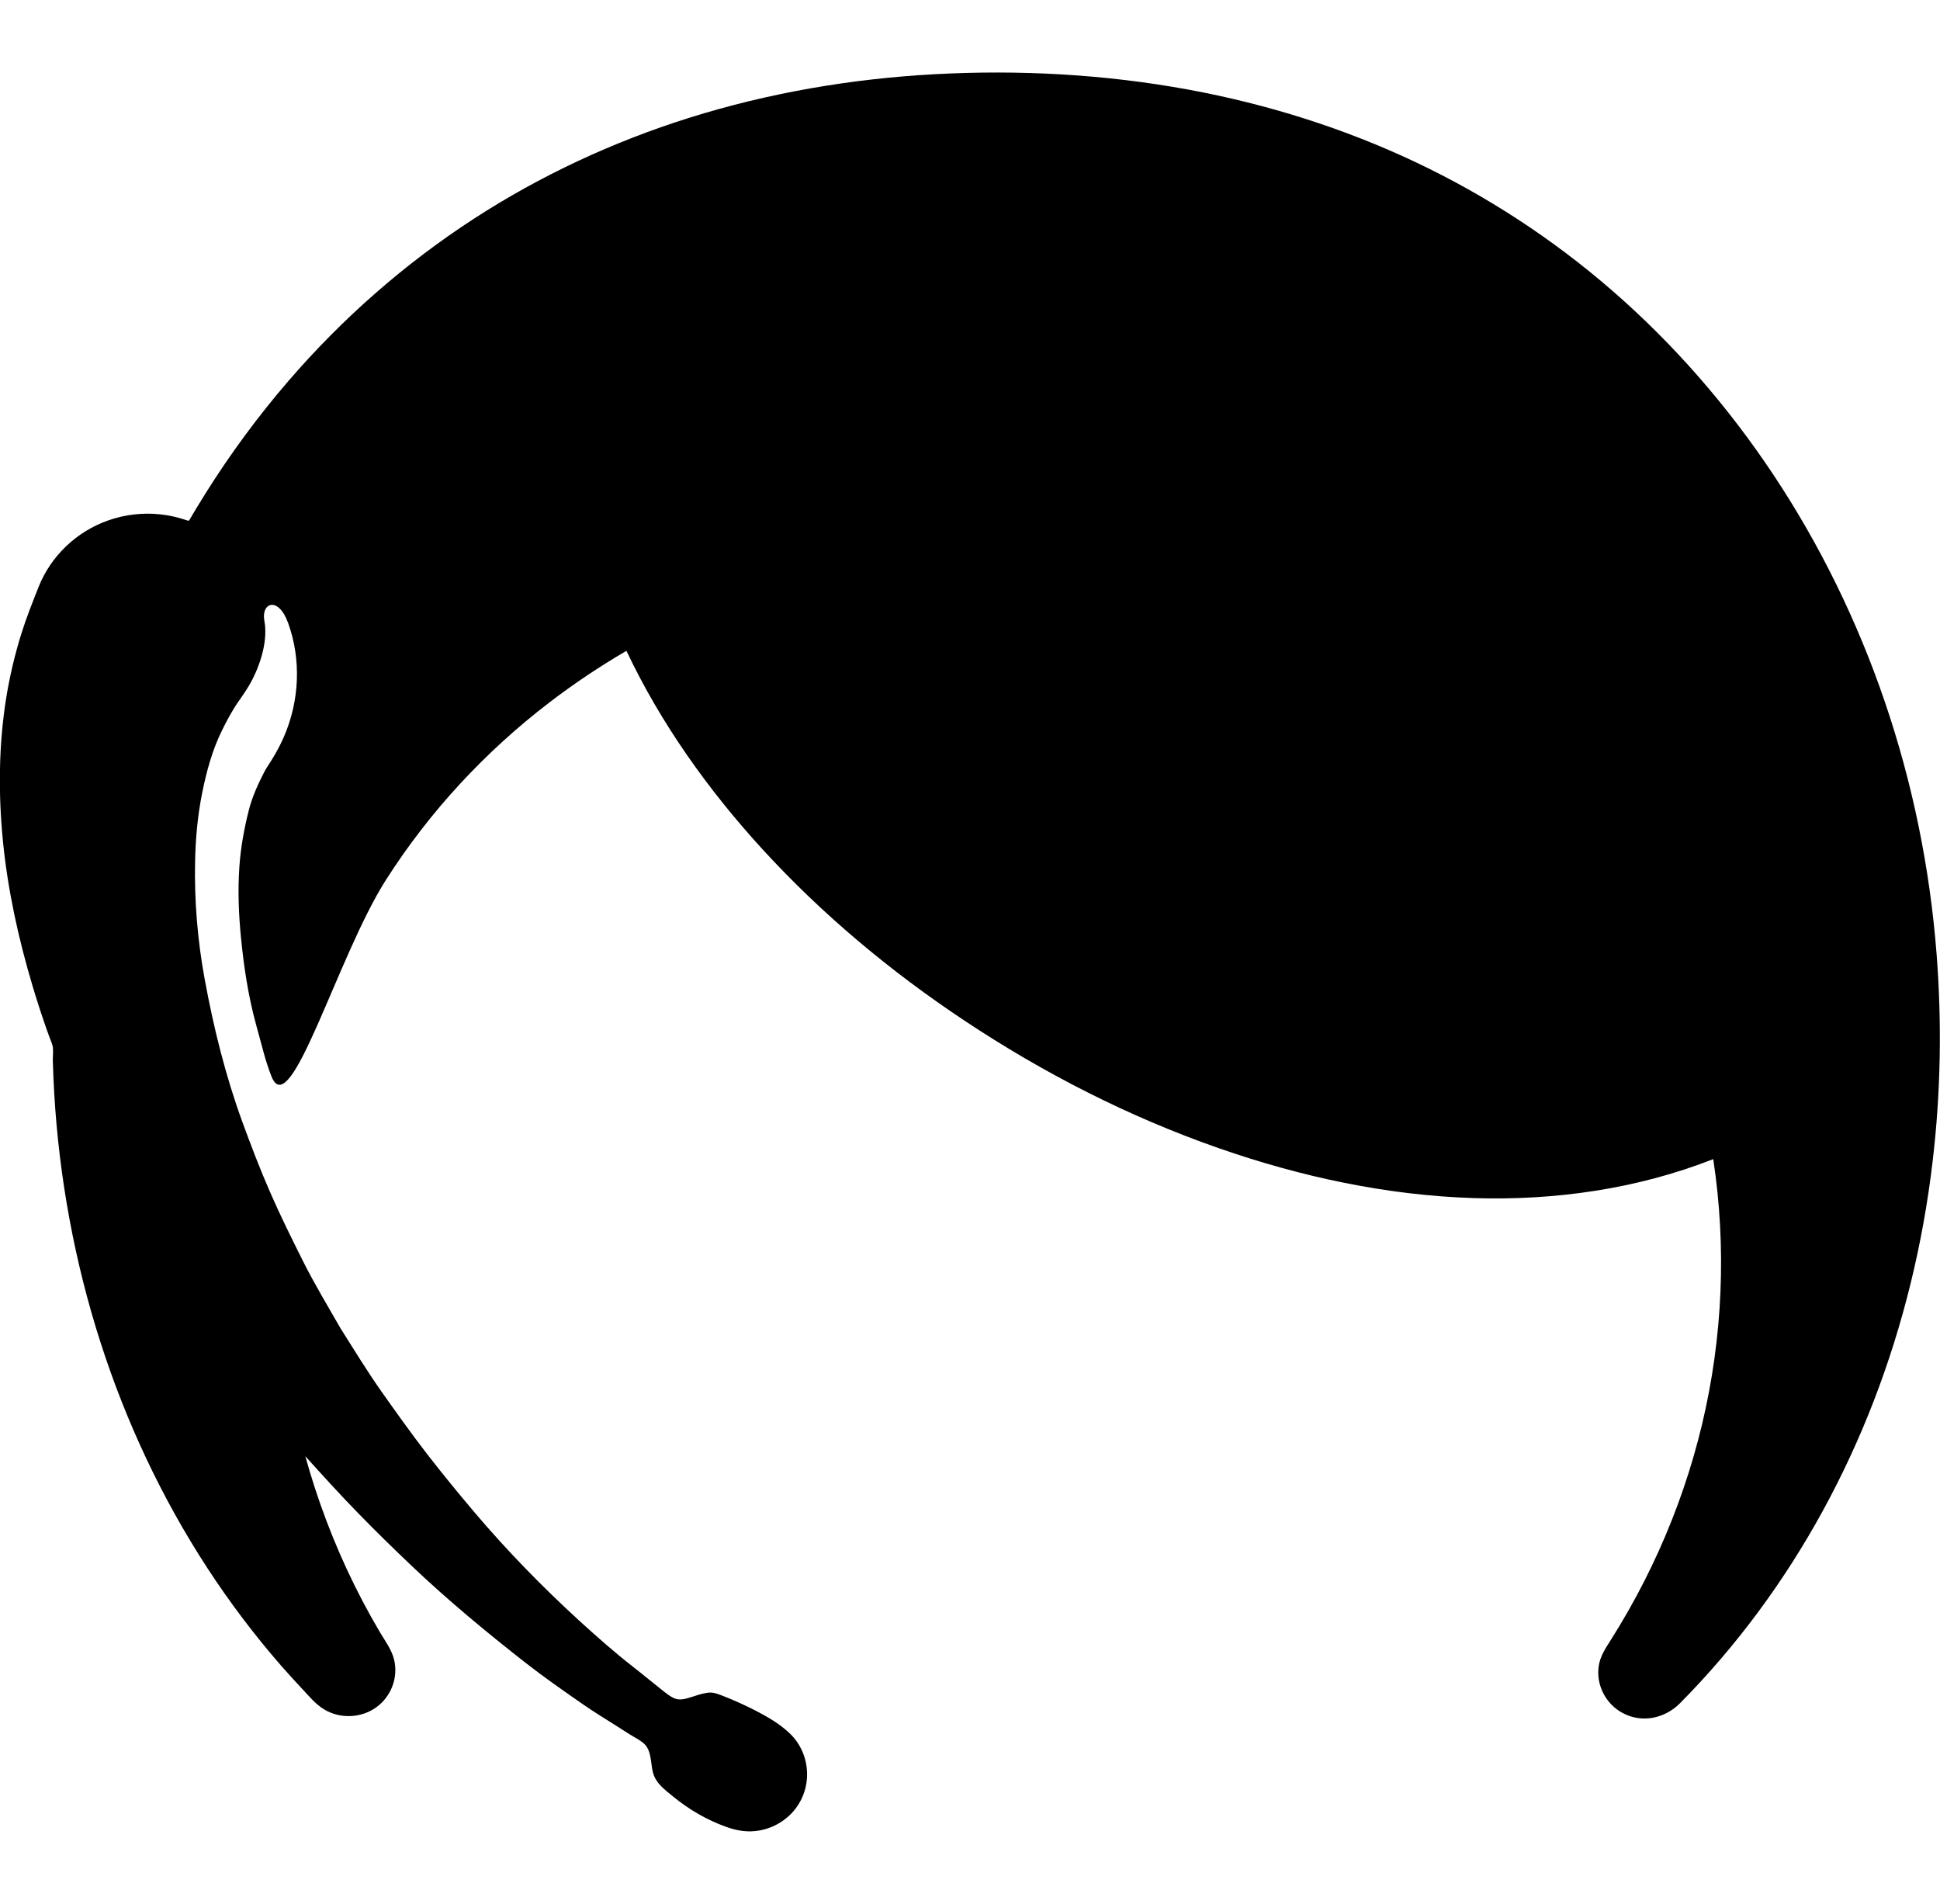 <svg width="53" height="52" viewBox="0 0 53 52" fill="none" xmlns="http://www.w3.org/2000/svg">
<g clip-path="url(#clip0_215_829)">
<path d="M52.907 26.058C52.725 23.712 52.251 21.388 51.489 19.157C50.745 16.977 49.726 14.887 48.445 12.961C47.208 11.102 45.728 9.397 44.032 7.926C42.421 6.528 40.617 5.349 38.68 4.432C36.711 3.5 34.612 2.842 32.465 2.447C30.185 2.029 27.849 1.901 25.534 2.027C23.262 2.151 21.003 2.535 18.834 3.216C16.756 3.868 14.767 4.793 12.947 5.974C11.052 7.203 9.345 8.705 7.879 10.406C7.047 11.371 6.291 12.399 5.615 13.475C5.533 13.605 5.453 13.736 5.374 13.867C5.334 13.933 5.295 13.999 5.255 14.065C5.236 14.098 5.216 14.131 5.197 14.165C5.161 14.225 5.167 14.234 5.101 14.21C4.866 14.129 4.622 14.074 4.375 14.048C3.898 13.997 3.41 14.054 2.959 14.213C2.093 14.516 1.392 15.184 1.057 16.024C0.889 16.449 0.72 16.87 0.584 17.306C0.405 17.88 0.266 18.466 0.17 19.059C-0.037 20.35 -0.048 21.664 0.079 22.963C0.211 24.309 0.503 25.635 0.89 26.931C1.003 27.31 1.124 27.684 1.254 28.057C1.306 28.209 1.362 28.358 1.42 28.508C1.471 28.637 1.439 28.831 1.443 28.971C1.451 29.266 1.464 29.56 1.481 29.855C1.617 32.173 2.04 34.476 2.754 36.69C3.449 38.846 4.421 40.919 5.663 42.825C6.275 43.764 6.952 44.661 7.691 45.507C7.876 45.717 8.064 45.924 8.256 46.128C8.438 46.322 8.617 46.543 8.848 46.684C9.286 46.953 9.863 46.931 10.28 46.631C10.69 46.335 10.885 45.813 10.766 45.327C10.698 45.05 10.518 44.816 10.375 44.573C10.212 44.297 10.056 44.018 9.908 43.736C9.31 42.6 8.826 41.408 8.459 40.182C8.419 40.047 8.379 39.91 8.341 39.773C8.811 40.294 9.28 40.812 9.77 41.314C10.255 41.812 10.75 42.297 11.255 42.776C12.238 43.709 13.283 44.575 14.352 45.411C14.869 45.815 15.413 46.194 15.953 46.568C16.224 46.757 16.51 46.928 16.788 47.106C16.924 47.192 17.059 47.278 17.194 47.364C17.324 47.447 17.481 47.522 17.595 47.624C17.802 47.81 17.774 48.161 17.837 48.407C17.914 48.706 18.16 48.881 18.391 49.07C18.823 49.425 19.32 49.713 19.85 49.901C20.148 50.006 20.437 50.053 20.752 49.995C21.149 49.923 21.508 49.702 21.746 49.383C22.173 48.812 22.147 48.007 21.688 47.462C21.413 47.146 21.012 46.913 20.642 46.722C20.353 46.573 20.051 46.437 19.748 46.319C19.606 46.264 19.477 46.21 19.323 46.234C19.16 46.259 19.004 46.315 18.848 46.364C18.725 46.403 18.577 46.44 18.45 46.396C18.316 46.349 18.184 46.235 18.075 46.15C17.813 45.944 17.569 45.738 17.306 45.534C16.792 45.133 16.299 44.698 15.818 44.259C14.812 43.338 13.853 42.355 12.973 41.318C12.523 40.787 12.084 40.251 11.658 39.701C11.234 39.152 10.834 38.589 10.434 38.024C10.034 37.459 9.675 36.867 9.305 36.284C8.957 35.675 8.592 35.072 8.278 34.445C7.966 33.822 7.658 33.201 7.379 32.562C7.103 31.93 6.858 31.291 6.621 30.643C6.161 29.382 5.834 28.063 5.592 26.745C5.397 25.683 5.306 24.595 5.33 23.516C5.343 22.898 5.399 22.281 5.52 21.673C5.637 21.086 5.798 20.488 6.066 19.947C6.199 19.678 6.338 19.414 6.51 19.167C6.647 18.97 6.785 18.775 6.894 18.561C7.146 18.067 7.317 17.45 7.222 16.956C7.128 16.463 7.604 16.267 7.875 17.025C8.232 18.021 8.181 19.133 7.764 20.106C7.664 20.34 7.543 20.563 7.408 20.779C7.345 20.879 7.276 20.977 7.221 21.082C7.047 21.42 6.888 21.768 6.795 22.138C6.667 22.648 6.574 23.158 6.539 23.684C6.494 24.329 6.521 24.98 6.585 25.624C6.663 26.417 6.785 27.222 6.998 27.993C7.07 28.251 7.136 28.509 7.208 28.767C7.265 28.976 7.336 29.194 7.414 29.393C7.928 30.717 9.216 26.119 10.54 24.039C11.726 22.176 13.252 20.529 15.017 19.18C15.685 18.669 16.386 18.201 17.114 17.776C18.05 19.755 19.34 21.565 20.822 23.186C22.454 24.97 24.33 26.535 26.352 27.878C28.508 29.311 30.84 30.504 33.296 31.36C35.531 32.14 37.882 32.648 40.257 32.723C42.483 32.794 44.732 32.473 46.805 31.659C47.171 34.061 47.065 36.527 46.502 38.892C46.22 40.077 45.824 41.235 45.323 42.347C45.07 42.908 44.791 43.458 44.486 43.993C44.333 44.263 44.173 44.529 44.007 44.791C43.86 45.023 43.714 45.238 43.675 45.514C43.604 46.026 43.868 46.54 44.33 46.787C44.865 47.074 45.489 46.933 45.901 46.516C46.668 45.741 47.377 44.912 48.025 44.039C49.336 42.272 50.392 40.326 51.183 38.283C52 36.173 52.535 33.96 52.799 31.718C53.021 29.84 53.053 27.942 52.907 26.058Z" fill="black"/>
</g>
<defs>
<clipPath id="clip0_215_829">
<rect width="53" height="52" fill="white" transform="translate(-0.004)"/>
</clipPath>
</defs>
</svg>
